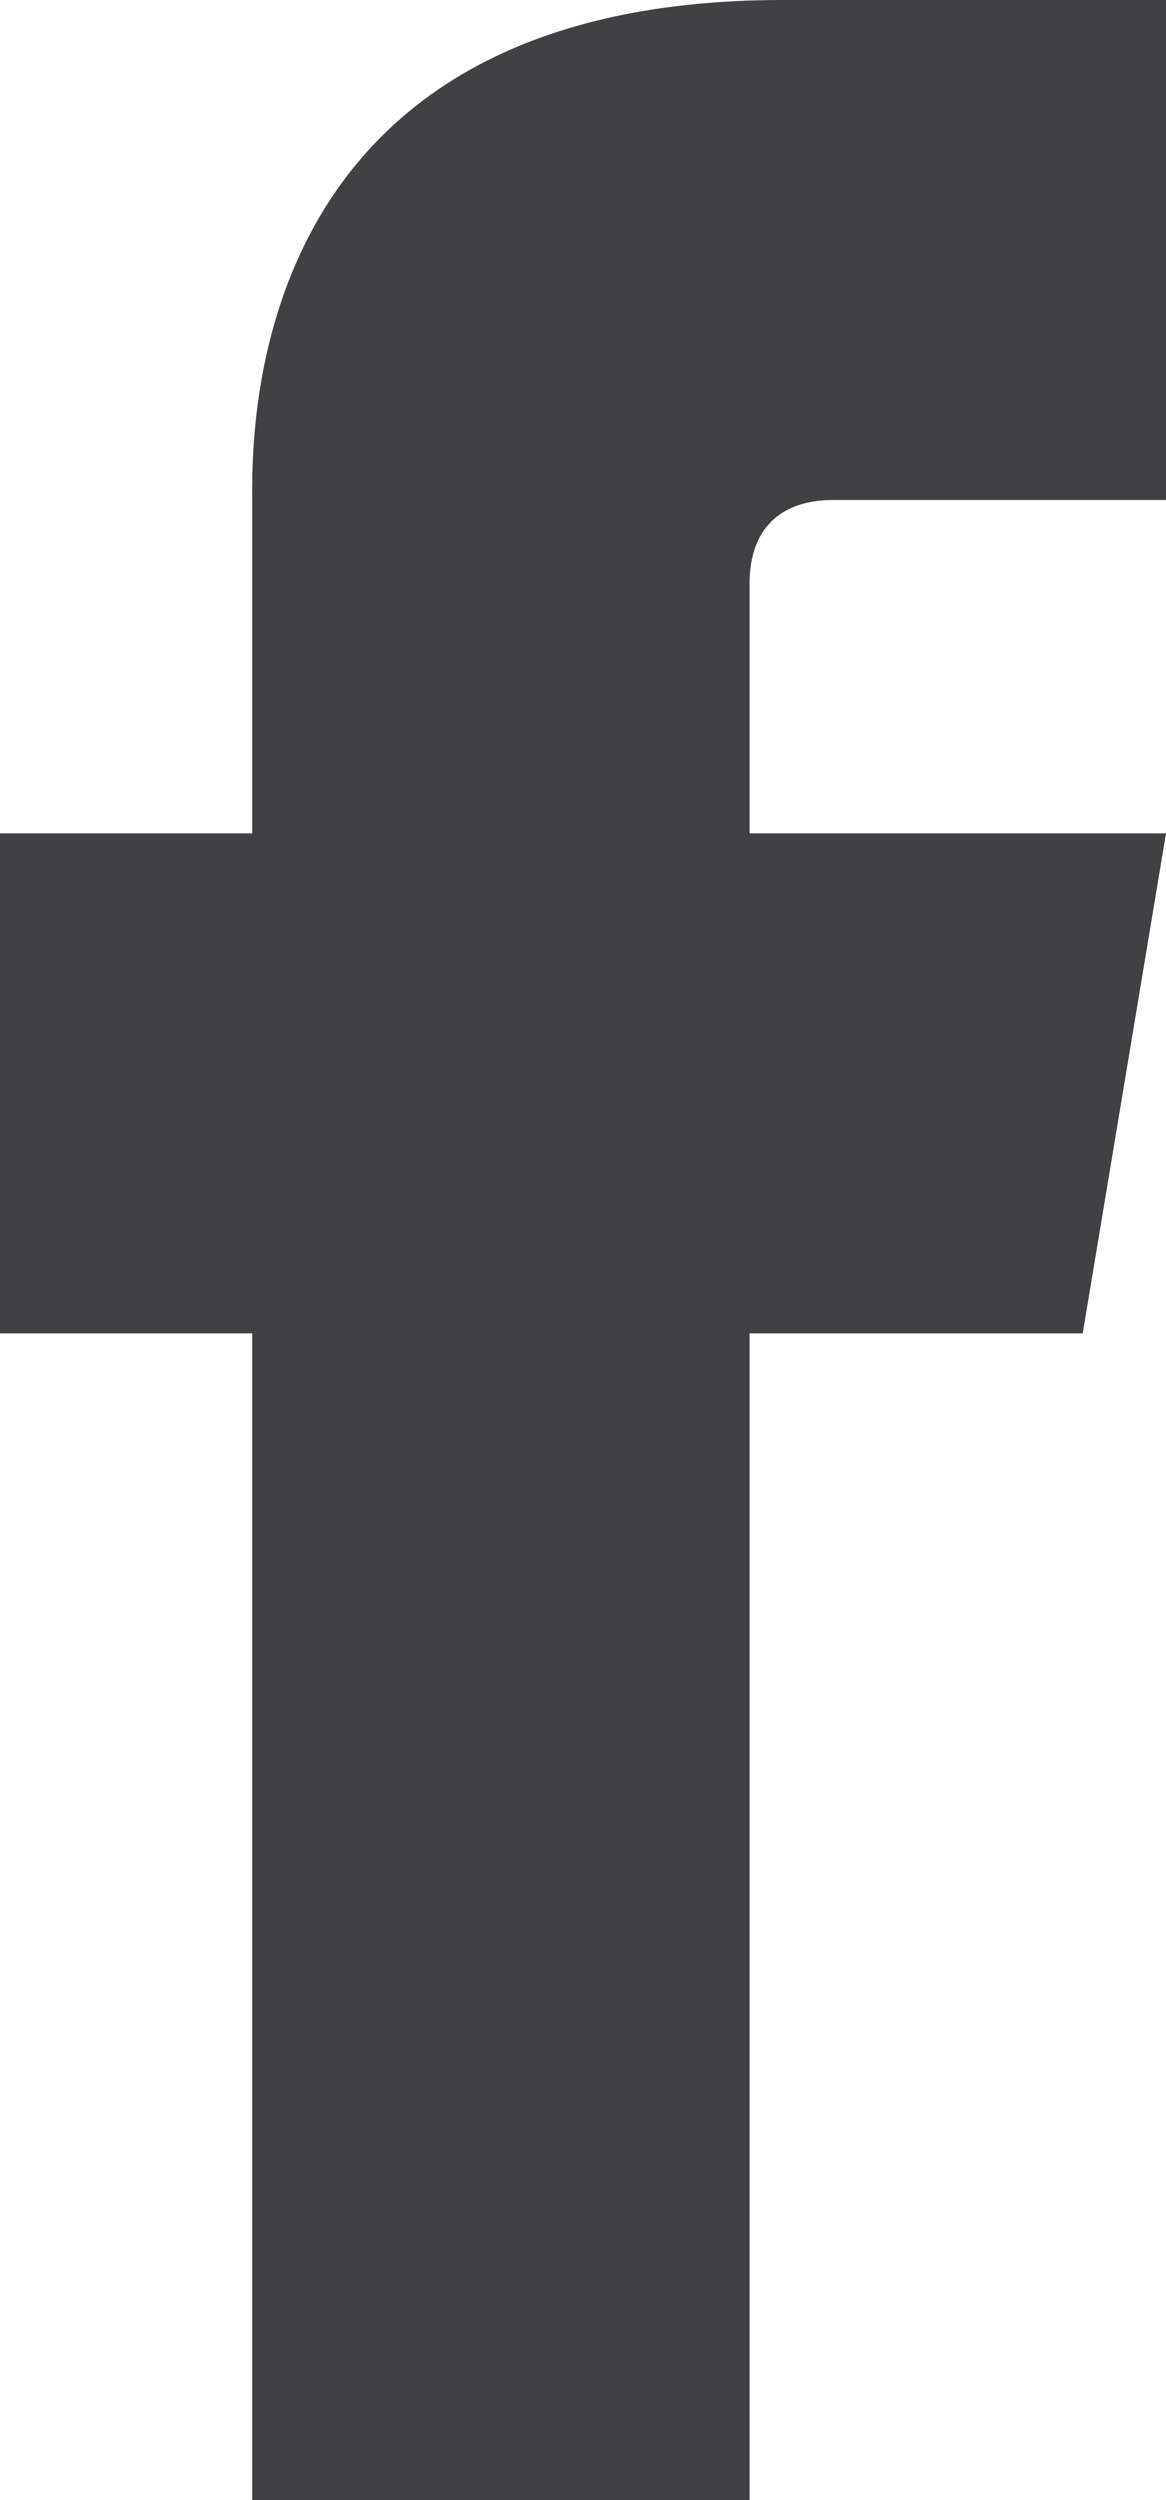 <?xml version="1.0" encoding="UTF-8"?><svg id="uuid-e7f3bb61-74db-45e2-82a5-df980fe667aa" xmlns="http://www.w3.org/2000/svg" viewBox="0 0 70 150"><path d="m50,30h20V0h-23.03C14.37,0,15.14,26.29,15.14,30.21v19.79H0v30h15.14v70h29.86v-70h20l5-30h-25v-15c0-3.28,1.87-5,5-5Z" fill="#414042"/></svg>